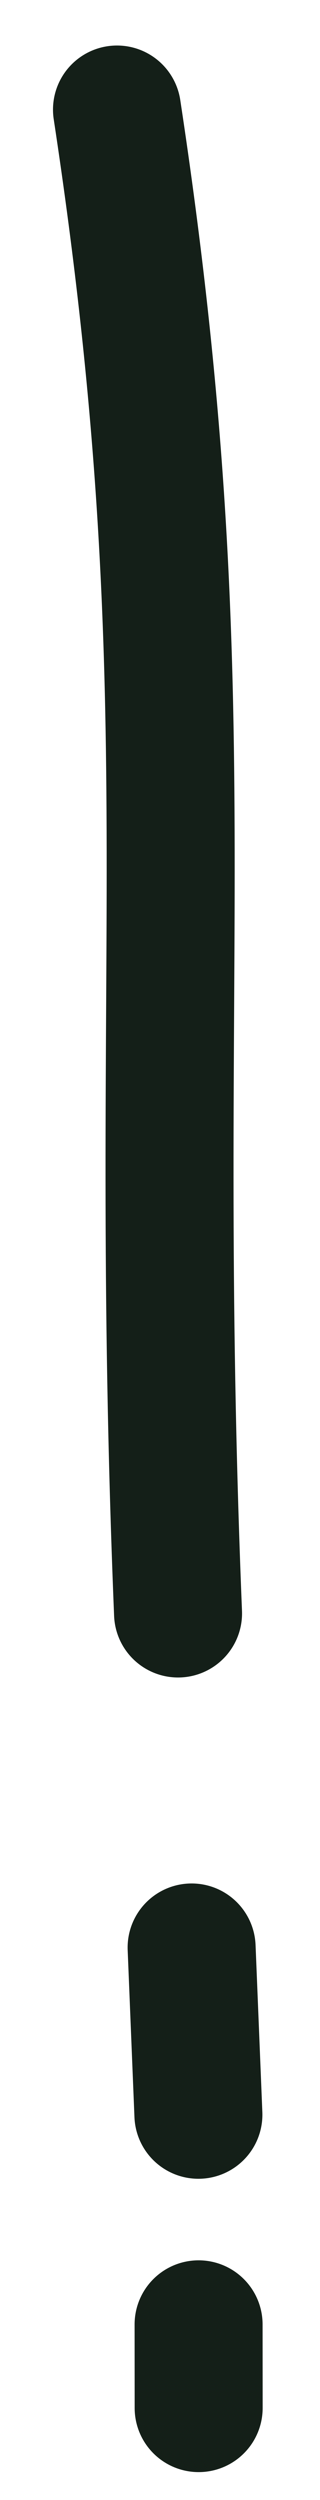 <?xml version="1.0" encoding="UTF-8"?> <svg xmlns="http://www.w3.org/2000/svg" fill="none" height="39" viewBox="0 0 5 39" width="5"><path d="m3.1 32.989-.106-2.607m-.212-5.213c-.424-10.426.432-14.338-.954-23.459m1.275 34.551.001 1.304" stroke="#141f18" stroke-linecap="round" stroke-linejoin="round" stroke-width="2"></path></svg> 